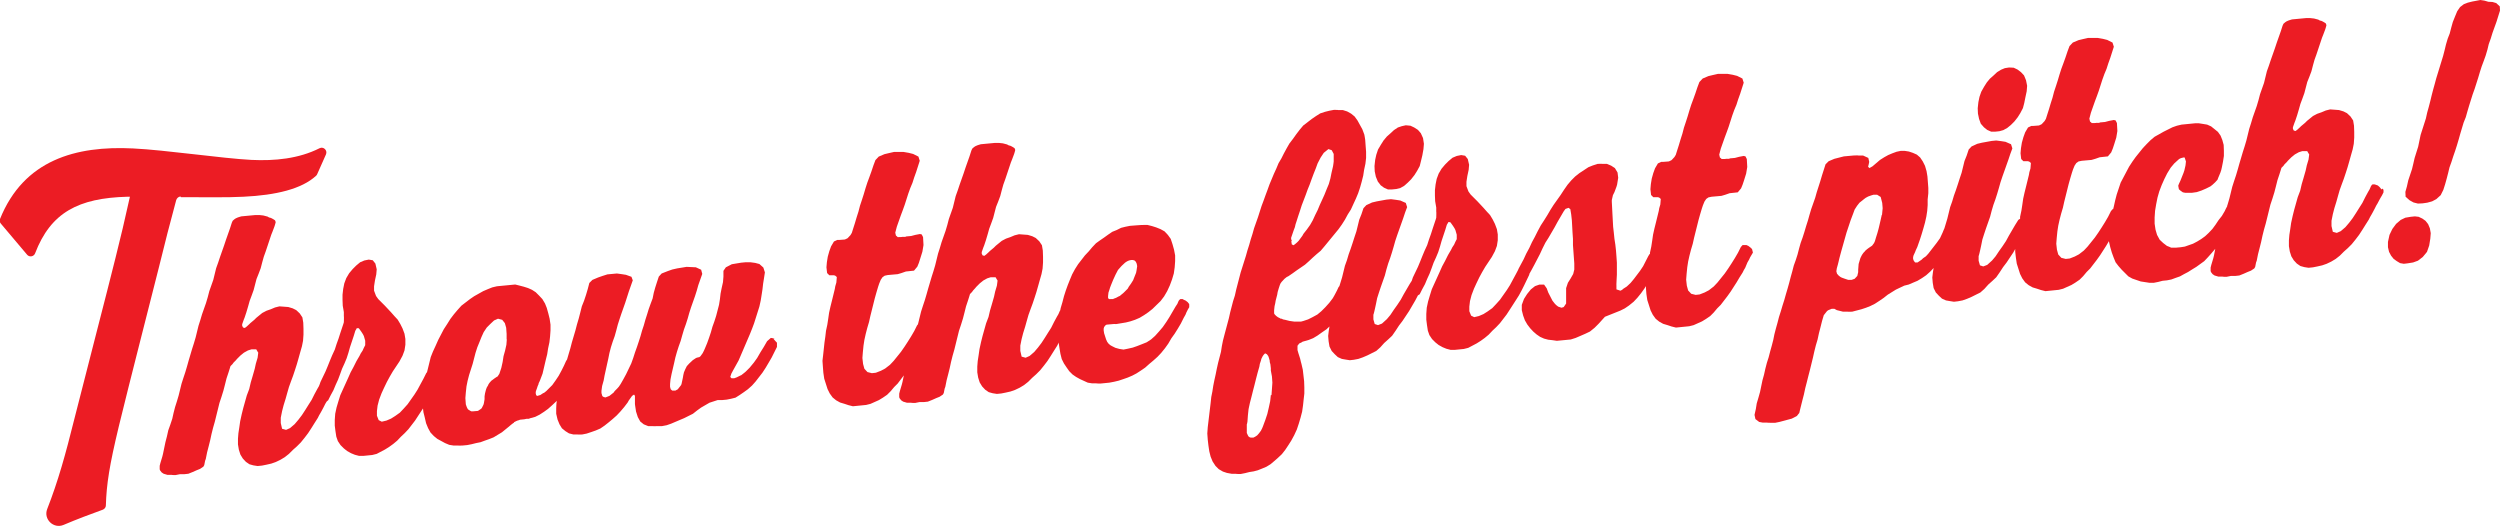 <?xml version="1.0" encoding="UTF-8"?>
<svg id="Layer_1" data-name="Layer 1" xmlns="http://www.w3.org/2000/svg" version="1.1" viewBox="0 0 1133.5 238.7">
  <defs>
    <style>
      .cls-1 {
        fill: #ec1c24;
        stroke-width: 0px;
      }
    </style>
  </defs>
  <path class="cls-1" d="M351.3,153.5l-1.8-.3-1.7,1.5-1.5,2.6-1.5,2.4-1.5,2.6-1.5,2.1-1.9,2.3-1.8,1.8-.6.5-1.4,1.1-.5.2-1.6.8-1.1.4h-1.2c0,.1-.6-.6-.6-.6l.5-1.5.8-1.5,2.5-4.5,5.1-11.9,1-2.5.9-2.4,2.4-7.6.6-2.7.4-2.5.4-2.6.3-2.6.4-2.5.4-2.6-.7-2.2-1.8-1.6-1.9-.5-2.2-.3h-2.1s-2.1.2-2.1.2l-4.2.7-2.7,1.4-1.1,1.6v2.6c0,0-.2,2.5-.2,2.5l-.6,2.7-.5,2.5-.3,2.6-.4,2.5-1.3,5-.8,2.5-.9,2.5-.7,2.5-.8,2.4-.9,2.5-1,2.4-.4.9-.6,1.2-1,1.4-.5.4-.9.2-.6.2-1.5,1-1.6,1.5-1.1,1.2-.7,1.4-.6,1.4-.3,1.3-.2,1.2-.6,2.8-.2.5-1.5,1.9-1.1.6h-.7c0,0-.7,0-.7,0l-.7-.6-.3-1.1v-1.3s.2-2.1.2-2.1l.5-2.5,1.1-4.7.6-2.7.7-2.5.8-2.5.9-2.5.7-2.5.8-2.7.9-2.5.8-2.5.7-2.5.8-2.5,1.8-5.1.8-2.5.7-2.5,1.8-5.1-.5-1.9-2.4-1.1-4.2-.2-4.3.7-2.2.5-2,.7-2.8,1.1-1.3,1.4-.8,2.4-.8,2.5-.7,2.5-.5,2.5-.9,2.4-.9,2.5-.7,2.3-.8,2.5-.7,2.5-.8,2.4-.7,2.5-.8,2.5-.8,2.4-.9,2.5-.8,2.5-.9,2.5-2.3,4.8-1.3,2.4-1.2,2.1-.8,1.2-.8.9-1.1,1.1-.5.7-1.9,1.5-1.8.7-.8-.2-.6-.4-.4-1.4v-1c0,0,.3-2.2.3-2.2l.7-2.5.4-2.2,1.1-5,.6-2.7.5-2.5.7-2.7.8-2.5.9-2.5.7-2.5.7-2.7.8-2.5.8-2.4,1.8-5.1,1.6-5,1.8-5.1-.6-1.6-2.5-.9-1.9-.3-2.2-.3-4.3.4-2.2.7-2,.7-2.6,1.1-1.4,1.4-.7,2.7-.8,2.7-.9,2.7-1,2.5-.7,2.8-.7,2.7-.8,2.7-.7,2.7-1.6,5.4-.7,2.7-.8,2.7-.7,2.4-.2.3-.3.5-.9,2-1.1,2.2-1.3,2.4-1.4,2.1-1.5,2.1-1.6,1.6-.4.4-.7.7-1,.8-.5.2-1.2.8-.7.2-.6.2h-.2c0-.1-.4-.3-.4-.3l-.2-.8v-.7s.2-.7.2-.7l.3-.8.4-1.2.4-.9v-.3c.1,0,.7-1.5.7-1.5l1.1-2.9,1.4-6,.7-2.8.4-2.6.6-2.8.3-2.6.2-2.8v-2.6c0,0-.4-2.7-.4-2.7l-.6-2.4-.7-2.5-.8-2-1.2-2-1.5-1.6-1.5-1.5-1.7-1.1-1.8-.8-1.9-.6-1.9-.5-2-.5-8.3.8-2.1.5-2,.8-2.1.9-4.1,2.3-1.9,1.3-3.9,3-1.8,2-1.6,1.9-1.6,2.1-1.5,2.4-1.5,2.3-2.5,4.8-1.2,2.7-1.2,2.6-1,2.5-1.4,5.7-.3,1.2-.3.3-1.3,2.6-1.3,2.4-1.4,2.6-1.4,2.2-3.1,4.4-1.8,2-1.7,1.8-2.1,1.5-1.9,1.2-2.1.9-2.1.5-1.4-.7-.8-2v-2.1c0,0,.3-2.5.3-2.5l.7-2.7,1.1-2.9,1.1-2.4,1.3-2.7,1.3-2.4,1.4-2.4,3-4.5,1.4-2.6.9-2.4.4-2.6v-2.6c0,0-.4-2.4-.4-2.4l-.9-2.4-1-2-1.2-2-1.4-1.5-1.5-1.7-1.4-1.5-1.5-1.6-3-3-1-1.4-.9-2.4v-2s.4-2.6.4-2.6l.6-2.8.2-2.3-.6-2.6-1.2-1.5-1.8-.3-2,.4-1.9.8-1.8,1.5-1.6,1.6-1.6,1.9-1.3,2.2-.9,2.4-.5,2.5-.3,2.6v2.4s.1,2.6.1,2.6l.5,2.9v1.8c.1,0,0,2.8,0,2.8l-.2.7-.5,1.5-.9,2.7-.8,2.5-.9,2.5-.8,2.5-1.2,2.6-1,2.4-1,2.5-1,2.4-2.3,4.8-.3.9-.4,1-.7,1.2-1.3,2.4-1.3,2.6-1.4,2.2-1.5,2.4-1.5,2.3-1.6,2.1-1.7,2-2.1,1.8-1.8.8-1.8-.5-.6-2.6v-2.4s.6-3,.6-3l.7-2.7.9-2.9.7-2.5.8-2.8.9-2.5,1-2.7.9-2.7.8-2.5.8-2.8.7-2.5.8-2.8.5-2.5.2-2.8v-2.6c0,0-.1-2.8-.1-2.8l-.4-2.4-1.2-1.8-1.6-1.5-1.6-.8-2-.6-4-.3-2,.5-1.9.8-2,.7-1.9,1-2.7,2.2-.9.9-1.8,1.5-.5.5-1.2,1.1-.8.6-.8-.2-.4-.8v-.7s.7-2,.7-2l.4-1,.8-2.4.8-2.7.7-2.5.9-2.4.9-2.5,1.3-5,1-2.5.9-2.4.7-2.7.7-2.5.9-2.5.8-2.4.9-2.7.8-2.4.6-1.5.9-2.4.3-1,.2-.8-.3-.8-.6-.4-.7-.4-.6-.3-.8-.2-.7-.4-1.9-.5-1.8-.2h-1.8s-6.4.6-6.4.6l-1,.3-.6.2-.9.4-.6.4-.8.7-.4.9-.8,2.5-1.8,5.1-.9,2.7-1.8,5.1-.9,2.7-.9,2.5-1.3,5.3-1.8,5.1-.7,2.7-.8,2.7-1.8,5.1-.8,2.7-.8,2.5-1.3,5.3-.8,2.7-.8,2.5-1.6,5.4-.7,2.5-.8,2.7-.9,2.7-.8,2.5-1.3,5.3-.8,2.7-.8,2.5-.7,2.7-.6,2.7-.9,2.7-.9,2.5-.6,2.7-.7,2.7-1.1,5.3-.3,1.2-.9,3-.3,1.2v1.6s.2.5.2.5l.7.9.9.6,1.7.5h1.9c0,.1,1.8.1,1.8.1l2-.4h2s1.8-.2,1.8-.2l2-.8,1.8-.8,1.5-.6.9-.6.6-.4.4-.7.4-2,.3-.8.6-3,.7-2.7.7-2.8.6-2.8.7-2.8.8-2.8,2.1-8.5.9-2.7.9-2.9.7-2.7.7-2.8.9-2.7.6-1.9.3-1,.4-.4.5-.5.5-.7,1.1-1.1.4-.5.9-.9.7-.7,1.6-1.3,1.8-1,1.6-.5h2.2c0,.1.9,1.5.9,1.5l-.3,2.3-.8,2.7-.5,2.3-1,3.5-.8,2.7-.7,3-1.1,2.9-1.6,5.7-.7,2.8-.7,3.2-.4,2.8-.4,2.6-.2,2.5v2.6c0,0,.4,2.4.4,2.4l.7,2.2,1.1,1.8,1.4,1.5,1.6,1.1,1.8.5,1.9.3,2-.2,2-.4,2.2-.5,2-.7,2.1-1,2-1.2,1.9-1.5,1.8-1.8,1.8-1.6,1.8-1.8,1.7-2.1,1.6-2.1,1.5-2.3,1.5-2.4,1.4-2.2.6-1.2.7-1.2.5-.9.9-1.7.7-1.4.6-1h0c0-.1.7-.6.7-.6l1.1-2.2,1.3-2.4,1-2.4,1.1-2.4.9-2.4.9-2.5,1.1-2.4,1-2.4.8-2.5.7-2.5.9-2.7.8-2.4.7-2.3.6-1v-.2c.1,0,.9,0,.9,0l.3.3,1,1.4.7,1.1.4.8.6,2.1v2c-.1,0-1.2,2.5-1.2,2.5l-.8,1.2-.6,1.2-1,1.7-.4.7-1.3,2.6-1.3,2.4-1.2,2.7-3.5,7.7-.9,2.9-.8,2.7-.6,2.8-.2,2.8v2.6c0,0,.3,2.4.3,2.4l.4,2.6.7,2,1.2,1.8,1.5,1.5,1.5,1.2,1.8,1,1.7.7,1.9.5h2s4-.4,4-.4l2-.5,3.8-2,1.9-1.2,1.8-1.3,1.8-1.5,1.7-1.8,1.7-1.6,1.7-1.8,3-3.9,1.5-2.3,2.1-3.2.2,1.7.6,2.4.6,2.6.9,2.2,1.1,2,1.5,1.6,1.6,1.3,3.5,1.9,1.9.8,1.9.3h2.1c0,.1,2.1,0,2.1,0l2.1-.2,2-.4,2-.5,2-.4,1.9-.7,2-.7,2-.8,3.8-2.3,2.7-2.2.5-.4.8-.7.9-.7.6-.4v-.2c.1,0,.5-.2.5-.2l.3-.2,1-.4h.2s.7-.3.7-.3l2-.2.9-.2h1c0,0,1.1-.4,1.1-.4h.2s1.7-.5,1.7-.5l2-1,2-1.3,1.8-1.3,1.9-1.7,1.7-1.6.3-.4v.7c-.1,0-.2,2.8-.2,2.8v2.4c0,0,.6,2.6.6,2.6l.9,2.2,1.1,1.8,1.6,1.3,1.6,1,2,.5h1.9c0,.1,2.1,0,2.1,0l2-.4,2.1-.7,2-.7,2.1-.9,1.9-1.3,1.9-1.5,1.8-1.5,1.8-1.6,1.7-1.8,1.7-2,1.6-2.1.5-.9,1-1.4.5-.7.9-.6.4.6v1.6s0,1.5,0,1.5v.6c0,0,.1.8.1.8l.4,2.6.8,2.5,1.1,2,1.6,1.3,2,.8h2.1c0,.1,2.2,0,2.2,0h2s2.1-.4,2.1-.4l2-.7,4-1.7,1.9-.8,4-2,1.9-1.5,1.8-1.3,3.8-2.2,3.7-1.2h2s2.1-.2,2.1-.2l2-.4,2-.5,1.9-1.2,1.9-1.3,1.8-1.3,1.9-1.7,1.6-1.8,3.1-4,1.5-2.3,1.3-2.2,1.4-2.4,1.1-2.2,1.3-2.6v-1.9c-.1,0-1.6-1.8-1.6-1.8ZM229.8,153.7l-.2,2.6-.6,2.7-.7,2.5-.4,2.6-.6,2.7-.4,1.2-.5,1.5-.8,1.2-.4.2-.9.6-1.2.9-.3.2-.8.9-.5.7-.2.5-.6,1-.3.8-.2.7-.3,1.2-.2,1.3v1.3c0,0-.3,1.8-.3,1.8l-.2.7-.7,1.4-.3.4-1.5,1-2.3.2h-.7c0,0-.4-.2-.4-.2l-.5-.3-.6-.4-.2-.3-.3-.6-.2-.5-.3-.9-.2-2.8.2-2.5.3-2.8.5-2.5.7-2.7,1.6-5,1.3-5,.8-2.5.9-2.2,1-2.5,1-2.2,1.4-2.1,1.6-1.6,1.7-1.6,1.8-.8,1.9.5,1.2,1.5.6,2.1.2,2.8v2.6Z"/>
  <path class="cls-1" d="M539.2,137.9l-.7-.9-.9-.7-.9-.4-.5-.3h-1c0,0-.4.3-.4.3l-.4.5-.6,1.4-.8,1.2-2.8,4.8-1.4,2.2-1.6,2.3-1.7,2-1.8,2-1.8,1.6-2,1.3-2,.8-2.3.9-2,.7-2.2.5-2,.4-1.9-.3-1.8-.5-1.6-.8-.7-.4-.8-.7-.6-.8-.5-1.1-.9-2.8-.2-1.3v-.8c0,0,.2-.7.2-.7l.5-.7.6-.4,3.4-.3h.5c0,.1.7,0,.7,0l4.2-.7,2-.5,2.1-.7,2.1-.9,2-1.2,1.9-1.3,1.9-1.5,3.7-3.6,1.6-2.1,1.4-2.4,1.2-2.6,1-2.7.8-2.7.4-2.8.2-2.8v-2.6c0,0-.5-2.6-.5-2.6l-.7-2.5-.8-2.4-1.3-1.8-1.5-1.6-1.8-1-2-.8-1.9-.6-2-.5h-1.9c0-.1-6.1.4-6.1.4l-2,.4-2,.5-2,1-2,.8-1.9,1.3-1.8,1.3-1.9,1.3-1.8,1.3-1.7,1.8-1.6,1.9-1.7,1.8-3.1,4-1.4,2.2-1.3,2.4-1,2.4-1,2.5-.9,2.5-.8,2.5-.7,2.7-.8,2.7-.2,1-.2.3-.6,1.4-.7,1.2-1.3,2.4-1.3,2.6-1.4,2.2-1.5,2.4-1.5,2.3-1.6,2.1-1.7,2-2.1,1.8-1.8.8-1.8-.5-.6-2.6v-2.4s.6-3,.6-3l.7-2.7.9-2.9.7-2.5.8-2.8.9-2.5,1-2.7.9-2.7.8-2.5.8-2.8.7-2.5.8-2.8.5-2.5.2-2.8v-2.6c0,0-.1-2.8-.1-2.8l-.4-2.4-1.2-1.8-1.6-1.5-1.6-.8-2-.6-4-.3-2,.5-1.9.8-2,.7-1.9,1-2.7,2.2-.9.9-1.8,1.5-.5.5-1.2,1.1-.8.6-.8-.2-.4-.8v-.7s.7-2,.7-2l.4-1,.8-2.4.8-2.7.7-2.5.9-2.4.9-2.5,1.3-5,1-2.5.9-2.4.7-2.7.7-2.5.9-2.5.8-2.4.9-2.7.8-2.4.6-1.5.9-2.4.3-1,.2-.8-.3-.8-.6-.4-.7-.4-.6-.3-.8-.2-.7-.4-1.9-.5-1.8-.2h-1.8s-6.4.6-6.4.6l-1,.3-.6.2-.9.4-.6.4-.8.7-.4.9-.8,2.5-1.8,5.1-.9,2.7-1.8,5.1-.9,2.7-.9,2.5-1.3,5.3-1.8,5.1-.7,2.7-.8,2.7-1.8,5.1-.8,2.7-.8,2.5-1.3,5.3-.8,2.7-.8,2.5-1.6,5.4-.7,2.5-.8,2.7-.9,2.7-.8,2.5-1.3,5.3-.2.6-.3.3-.6,1.2-.7,1.4-1.4,2.4-1.5,2.4-1.5,2.3-1.6,2.3-3.3,4.1-1.7,1.8-2.2,1.7-1.9,1-2.3.9-1.8.2-2-.5-1.4-1.5-.6-2.2-.3-2.7.2-2.6.3-3,.4-2.6.6-2.7.7-2.7.8-2.7.6-2.7,2-8,.7-2.5.8-2.7.5-1.5.7-1.7.8-1.2,1-.7,1.4-.3,4.5-.4,1.7-.5,2-.7,3.7-.4,1.5-1.8.7-1.7.6-1.9,1-3.2.5-3-.2-3.6-.6-1.2-.8-.2-2.1.4-1.9.5-2.2.2-.5.2h-1.4c0,.1-1.5.1-1.5.1h-.5c0-.1-.8-.7-.8-.7l-.3-1.3.7-2.7,1.8-5.1.9-2.4.9-2.5,1.6-5,.9-2.5,1-2.4.8-2.5.9-2.5,1.6-5-.6-1.9-2.4-1.2-2-.5-2.3-.4h-4.4c0,0-2.2.5-2.2.5l-2.1.5-2.6,1.1-1.5,1.6-.9,2.4-.9,2.7-.9,2.5-1,2.7-.8,2.5-.8,2.7-.8,2.5-.9,2.7-.7,2.7-.8,2.5-.8,2.7-.8,2.5-.6,1.9-.6,1-1.3,1.4-.8.4-.5.2-2.6.2h-.8c0,0-1.5.7-1.5.7l-1.3,2.2-.8,2.2-.7,2.5-.4,2.5-.2,2.3.3,2.6,1,1h.7c0,0,.7,0,.7,0h.7c0,0,.6.2.6.2l.7.6-.2,2.5-.5,1.7-.2,1.2-1.3,5.3-.7,2.8-.6,2.7-.4,2.8-.4,2.6-.6,2.8-.3,2.6-.4,2.8-.6,5.6-.3,2.6.2,2.8.2,2.6.4,2.7,1.5,4.7,1,2,1.3,1.8,1.6,1.3,1.8,1,2,.6,1.8.6,2,.5,6-.6,2-.5,3.8-1.7,1.8-1.1,1.9-1.3,1.6-1.6,1.6-1.9,1.6-1.6,2.8-3.7-.6,2.9-.3,1.2-.9,3-.3,1.2v1.6s.2.5.2.5l.7.9.9.6,1.7.5h1.9c0,.1,1.8.1,1.8.1l2-.4h2s1.8-.2,1.8-.2l2-.8,1.8-.8,1.5-.6.9-.6.6-.4.4-.7.4-2,.3-.8.6-3,.7-2.7.7-2.8.6-2.8.7-2.8.8-2.8,2.1-8.5.9-2.7.9-2.9.7-2.7.7-2.8.9-2.7.6-1.9.3-1,.4-.4.5-.5.5-.7,1-1.1.4-.5.9-.9.7-.7,1.6-1.3,1.8-1,1.6-.5h2.2c0,.1.9,1.5.9,1.5l-.3,2.3-.8,2.7-.5,2.3-1,3.5-.8,2.7-.7,3-1.1,2.9-1.6,5.7-.7,2.8-.7,3.2-.4,2.8-.4,2.6-.2,2.5v2.6c0,0,.4,2.4.4,2.4l.7,2.2,1.1,1.8,1.4,1.5,1.6,1.1,1.8.5,1.9.3,2-.2,2-.4,2.2-.5,2-.7,2.1-1,2-1.2,1.9-1.5,1.8-1.8,1.8-1.6,1.8-1.8,1.7-2.1,1.6-2.1,1.5-2.3,1.5-2.4,1.4-2.2.6-1.2v-.2c.1,0,.1,0,.1,0l.4,2.6.4,2.4.6,2.4,1,2,1.2,1.8,1.2,1.7,1.5,1.5,1.6,1.1,1.8,1,3.5,1.6,1.9.3h1.9c0,.1,2,.1,2,.1l4-.4,2.1-.4,2.1-.5,2.1-.7,2-.7,2.1-.9,1.9-1,2-1.3,1.9-1.3,1.9-1.7,1.8-1.5,1.9-1.7,1.7-1.8,1.7-2.1,1.5-2.1,1.4-2.4,1.5-2.1,1.5-2.4,1.3-2.2,1.3-2.6.8-1.4.4-1,.7-1.4.6-1v-.8c0,0,0-.5,0-.5l-.2-.5ZM502.6,132.6l.4-1.2.3-1,.5-1.3.9-2.2,1.1-2.4,1.1-2.1,1.6-1.8,1.6-1.5.9-.6.9-.4.9-.2h.9c0,0,.7.2.7.2l.6.6.4.9.2,1.1-.3,2-.2,1-.6,1.5-.4,1-.3.8-1,1.6-1,1.4-.5.9-.7.7-1.1,1.1-1.8,1.5-.5.2-1.1.6-.5.2-.6.2-.3.2h-1.2c0,.1-.6,0-.6,0l-.5-.4v-1c0,0,.2-1.7.2-1.7Z"/>
  <polygon class="cls-1" points="623.8 80.1 624.7 82.3 626 84 627.5 85.1 629.3 85.9 631.1 85.9 633.1 85.7 634.8 85.3 636.6 84.3 638.3 82.8 639.8 81.3 641.3 79.4 642.5 77.5 643.7 75.3 644.3 72.9 644.9 70.4 645.4 67.6 645.6 65.2 645.2 62.6 644.2 60.4 642.9 58.9 641.2 57.8 639.5 57 637.4 56.8 635.6 57.2 633.8 57.8 632 59 630.5 60.4 628.8 61.9 627.3 63.7 626.1 65.6 624.8 67.8 624 70.2 623.5 72.5 623.2 75.3 623.3 77.7 623.8 80.1"/>
  <path class="cls-1" d="M794,112.5l-1.3-1-.9-.4h-1c0,0-.7,0-.7,0l-.8.9-.6,1.2-.7,1.4-1.4,2.4-1.5,2.4-1.5,2.3-1.6,2.3-3.3,4.1-1.7,1.8-2.2,1.7-1.9,1-2.3.9-1.8.2-2-.5-1.4-1.5-.6-2.2-.3-2.7.2-2.6.3-3,.4-2.6.6-2.7.7-2.7.8-2.7.6-2.7,2-8,.7-2.5.8-2.7.5-1.5.7-1.7.8-1.2,1-.7,1.4-.3,4.5-.4,1.7-.5,2-.7,3.7-.4,1.5-1.8.7-1.7.6-1.8,1-3.2.5-3-.2-3.6-.6-1.2-.8-.2-2.1.4-1.9.5-2.2.2-.5.2h-1.3c0,.1-1.5.1-1.5.1h-.5c0-.1-.8-.7-.8-.7l-.3-1.3.7-2.7,1.8-5.1.9-2.4.9-2.5,1.6-5,.9-2.5,1-2.4.8-2.5.9-2.5,1.6-5-.6-1.9-2.4-1.2-2-.5-2.3-.4h-4.4c0,0-2.2.5-2.2.5l-2.1.5-2.6,1.1-1.5,1.6-.9,2.4-.9,2.7-.9,2.5-1,2.7-.8,2.5-.8,2.7-.8,2.5-.9,2.7-.7,2.7-.8,2.5-.8,2.7-.8,2.5-.6,1.9-.6,1-1.3,1.4-.8.4-.5.2-2.6.2h-.8c0,0-1.5.7-1.5.7l-1.3,2.2-.8,2.2-.7,2.5-.4,2.5-.2,2.3.3,2.6,1,1h.7c0,0,.7,0,.7,0h.7c0,0,.6.2.6.2l.7.6-.2,2.5-.5,1.7-.2,1.2-1.3,5.3-.7,2.8-.6,2.7-.4,2.8-.4,2.6-.6,2.8v.6c0,0-.2,0-.2,0l-.6,1-2.3,4.5-1.4,2.1-2.8,3.7-1.5,1.8-1.7,1.6-1.7,1.1-.4.4-.8.4-1.8-.6v-1.6c-.1,0,.2-5.1.2-5.1v-2.8c0,0,0-2.6,0-2.6l-.2-2.9-.2-2.6-.3-2.7-.4-2.6-.3-2.9-.3-2.6-.3-5.5-.3-5.8v-.8c0,0,.5-2.2.5-2.2l.7-1.4.9-2.4.3-1,.5-3.1-.3-2.4-1.2-2-1.7-1.1-1.9-.8h-2.1c0-.1-2.1,0-2.1,0l-2.2.7-2,.8-4.1,2.7-1.9,1.5-1.8,1.8-1.7,2-1.6,2.3-1.5,2.3-3.2,4.5-1.4,2.2-1.4,2.4-1.5,2.4-1.5,2.3-1.4,2.6-1.3,2.6-1.3,2.4-1.2,2.6-1.4,2.6-1.2,2.6-1.4,2.6-.8,1.5h0s-.4.9-.4.9h0s0,0,0,0l-.9,1.7-1.3,2.4-1.4,2.6-1.4,2.2-3.1,4.4-1.8,2-1.7,1.8-2.1,1.5-1.9,1.2-2.1.9-2.1.5-1.4-.7-.8-2v-2.1c0,0,.3-2.5.3-2.5l.7-2.7,1.1-2.9,1.1-2.4,1.3-2.7,1.3-2.4,1.4-2.4,3-4.5,1.4-2.6.9-2.4.4-2.6v-2.6c0,0-.4-2.4-.4-2.4l-.9-2.4-1-2-1.2-2-1.4-1.5-1.5-1.7-1.4-1.5-1.5-1.6-3-3-1-1.4-.9-2.4v-2s.4-2.6.4-2.6l.6-2.8.2-2.3-.6-2.6-1.2-1.5-1.8-.3-2,.4-1.9.8-1.8,1.5-1.6,1.6-1.6,1.9-1.3,2.2-.9,2.4-.5,2.5-.3,2.6v2.4s.1,2.6.1,2.6l.5,2.9v1.8c.1,0,0,2.8,0,2.8l-.2.7-.5,1.5-.9,2.7-.8,2.5-.9,2.5-.8,2.5-1.2,2.6-1,2.4-1,2.5-1,2.4-2.3,4.8-.5,1.5-.9,1.4-2.8,4.8-1.3,2.4-1.6,2.4-1.5,2.1-1.6,2.4-1.6,1.9-2.2,2-1.8.7-1.5-.5-.6-2.1v-2.1c.1,0,.7-2.7.7-2.7l.5-2.3.5-2.5.8-2.5.9-2.7,1.8-5.1.7-2.7.8-2.7.9-2.5.8-2.5.8-2.7.7-2.5.9-2.7,2.7-7.6.9-2.7.9-2.4-.6-1.9-2.5-1.1-1.9-.3-2.3-.3-2.1.2-4.4.8-2.1.5-2.6,1.2-1.3,1.4-.9,2.7-1,2.5-1.3,5.3-.9,2.7-.8,2.5-.9,2.7-.9,2.5-.8,2.7-.9,2.5-1.3,5.3-1.2,3.9-.4.5-.7,1.5-1.1,2.1-.8,1.4-1.6,2.1-1.8,2-1.8,1.8-1.8,1.5-2.2,1.2-2,1-2.1.7-1.1.3h-1c0,0-2.1,0-2.1,0l-2.1-.3-2-.5-1-.2-.5-.3h-.5c0-.1-.7-.4-.7-.4l-.6-.3-.8-.6-.6-.6-.3-.5v-1.5s.2-1.8.2-1.8l.3-1.3.2-1.2.7-2.7.2-1.2.5-1.7.5-1.5.3-.7.5-.7,1.3-1.4,1-.8.8-.4,1.9-1.3,1.8-1.3,3.8-2.6,1.8-1.6,1.7-1.6,1.8-1.6,1.8-1.5,1.7-2,6.4-7.8,1.5-2.1,1.4-2.2,1.3-2.4,1.4-2.2,1.1-2.4,1.2-2.6,1-2.4.9-2.7.7-2.5.7-2.8.4-2.6.6-2.8.3-2.6v-2.8c0,0-.2-2.6-.2-2.6l-.2-2.8-.2-1.3-.2-1.1-.9-2.4-2.2-4-1.3-1.8-1.6-1.3-1.8-1-1.9-.6h-2.1c0-.1-2-.1-2-.1l-2.1.4-2,.5-2.1.7-1.9,1.2-1.9,1.3-3.9,3-1.6,1.9-1.6,2.1-1.5,2.1-1.6,2.1-1.2,2.1-1.3,2.4-1.1,2.2-1.3,2.2-1,2.4-1.1,2.4-2,4.8-.9,2.5-.9,2.4-.9,2.5-.9,2.4-1.6,5-1.8,5.1-.7,2.5-.8,2.5-.7,2.5-.8,2.5-.7,2.5-2.4,7.6-.7,2.7-1.3,5-.6,2.7-.8,2.5-1.3,5-.6,2.7-2,7.5-.7,2.7-.5,2.5-.4,2.6-1.3,5-.6,2.7-.5,2.5-.6,2.7-.5,2.5-.4,2.6-.5,2.5-.3,2.8-.3,2.5-1,8.4-.2,2.8.2,2.8.3,2.6.4,2.7.6,2.4.9,2.2,1.3,2,1.5,1.5,1.9,1.1,1.8.6,2.2.4h1.9c0,.1,2.1.1,2.1.1l2-.4,2-.5,1.9-.3,1.9-.5,2-.8,1.9-.8,1.8-1.1,1.8-1.5,1.7-1.5,1.7-1.6,1.5-1.9,1.4-2.1,1.4-2.2,1.3-2.4,1.2-2.6.9-2.7.8-2.7.7-2.7.4-2.8.3-2.8.3-2.6v-2.8c0,0-.1-2.8-.1-2.8l-.6-5.2-.6-2.6-.3-1.1-.3-1.3-.8-2.5-.4-1.4v-2c.1,0,.4-.5.4-.5l.4-.5.4-.2.5-.2.6-.4.7-.2,1.1-.3,1-.3,2-.8,2-1.2,2.1-1.5,1.9-1.3,1.4-1.3-.3,1.8-.3,2.5.2,2.4.4,2.4,1,2,1.4,1.5,1.4,1.3,1.8.8,1.7.3,1.9.3,1.8-.2,2.1-.4,2-.7,2.1-.9,4-2,1.8-1.6,1.8-2,1.9-1.7,1.7-1.6,1.6-2.3,1.5-2.3,1.6-2.1,3-4.5,2.8-4.8,1.2-2.3.8-.5,1.1-2.2,1.3-2.4,1-2.4,1.1-2.4.9-2.4.9-2.5,1.1-2.4,1-2.4.8-2.5.7-2.5.9-2.7.8-2.4.7-2.3.6-1v-.2c.1,0,.9,0,.9,0l.3.3,1,1.4.7,1.1.4.8.6,2.1v2c-.1,0-1.2,2.5-1.2,2.5l-.8,1.2-.6,1.2-1,1.7-.4.7-1.3,2.6-1.3,2.4-1.2,2.7-3.5,7.7-.9,2.9-.8,2.7-.6,2.8-.2,2.8v2.6c0,0,.3,2.4.3,2.4l.4,2.6.7,2,1.2,1.8,1.5,1.5,1.5,1.2,1.8,1,1.7.7,1.9.5h2s4-.4,4-.4l2-.5,3.8-2,1.9-1.2,1.8-1.3,1.8-1.5,1.7-1.8,1.7-1.6,1.7-1.8,3-3.9,1.5-2.3,2.7-4.2,1.4-2.2,1.3-2.4,1.1-2.2,2.3-4.8v-.3s.9-1.6.9-1.6l1.4-2.6,2.5-4.8,1.2-2.6,1.3-2.6,1.4-2.2,2.8-4.8,1.3-2.4,2.8-4.8.8-1.1,1.4-.5.8.6.4,2.4.3,2.7.3,5.5.2,2.9v2.8s.6,8.3.6,8.3v2s0,.8,0,.8l-.5,2-1.2,2.1-1.2,1.9-.8,2.4v2.6c0,0,0,2.9,0,2.9v1.5s-1.1,1.6-1.1,1.6l-1,.3-1.5-.5-.9-.7-.6-.6-1.1-1.4-1.9-3.7-.7-1.9-1.2-1.7h-2.1s-2,.7-2,.7l-1.9,1.5-1.7,2.1-1.4,2.2-1,2.7v2.4c0,0,.6,2.4.6,2.4l.8,2.2,1.1,1.9,1.3,1.7,1.4,1.5,1.5,1.3,1.6,1.1,1.8.8,1.9.5,1.8.2,2.1.3,6.3-.6,2.2-.7,2.1-.9,2.3-1,2.1-1,2.1-1.7,1.8-1.8,2.9-3.2,7-2.8,2-1,1.9-1.3,2.1-1.7,1.7-1.8,1.7-2.1,1.5-2.1.7-1.1v1c0,0,.2,2.6.2,2.6l.4,2.7,1.5,4.7,1,2,1.3,1.8,1.6,1.3,1.8,1,2,.6,1.8.6,2,.5,6-.6,2-.5,3.8-1.7,1.8-1.1,1.9-1.3,1.6-1.6,1.6-1.9,1.6-1.6,3-3.9,1.5-2.1,2.7-4.2,1.3-2.2,1.4-2.2.6-1.2.6-1,1-2.4.8-1.4.4-.9,1.3-2.2-.4-1.6-.6-.6ZM585.4,108.6v-.8c0,0,1.2-3.5,1.2-3.5l.5-1.3.3-1.3.4-1.2.8-2.5.8-2.4.8-2.5,1.8-4.7.9-2.5.9-2.2.9-2.5.9-2.4,1-2.5.8-2.2,1.4-2.7,1.4-2.1,2.1-1.7,1.5.5.9,1.7v3.1c.1,0-.3,2.5-.3,2.5l-.7,3-.5,2.5-.7,2.5-1,2.4-1,2.5-1,2.2-1.1,2.4-1,2.4-1.1,2.2-1.1,2.4-1.2,2.1-1.5,2.1-1.5,1.9-.5.9-1.7,2.3-.7.7-.8.7-.8.6-.8-.4-.2-1.3.2-.7ZM576.2,179.1l-.3,2.8-.6,2.8-.7,3-.9,2.7-1,2.7-.4,1-.6,1.2-.9,1.2-.8.9-.9.6-.8.4h-1.1c0,.1-.7-.2-.7-.2l-.5-.4-.3-.6-.4-.9v-.8c0,0,0-1.5,0-1.5v-1.6c.1,0,.3-1.3.3-1.3l.2-2.8.3-2.8.6-2.8.7-2.7.7-2.8.7-2.7.7-2.8.7-2.7.8-2.8.2-1.2.5-1.5.2-.8.6-1.2.5-.7.6-.6.8.4.6.8.2.5.2.6.3,1.1v.5c0,0,.3,1.1.3,1.1l.2,1.8v1c0,0,.5,2.7.5,2.7l.2,2.8-.4,5.7Z"/>
  <polygon class="cls-1" points="897.3 53.9 898.1 56.1 899.5 57.7 901 58.9 902.8 59.7 904.6 59.7 906.5 59.5 908.3 59 910.1 58 911.8 56.6 913.3 55.1 914.8 53.2 916 51.3 917.2 49 917.8 46.7 918.3 44.2 918.9 41.4 919.1 38.9 918.6 36.4 917.7 34.2 916.3 32.7 914.7 31.5 913 30.7 910.9 30.6 909 30.9 907.3 31.6 905.5 32.7 903.9 34.2 902.2 35.7 900.8 37.4 899.6 39.3 898.3 41.6 897.5 43.9 897 46.3 896.7 49.1 896.8 51.5 897.3 53.9"/>
  <path class="cls-1" d="M1079.8,85.9l-.9-1.1-.8-.7-1.4-.5h-.5c0-.1-.7.1-.7.1l-.5.7-.6,1.4-.7,1.2-1.3,2.4-1.3,2.6-1.4,2.2-1.5,2.4-1.5,2.3-1.6,2.1-1.7,2-2.1,1.8-1.8.8-1.8-.5-.6-2.6v-2.4s.6-3,.6-3l.7-2.7.9-2.9.7-2.5.8-2.8.9-2.5,1-2.7.9-2.7.8-2.5.8-2.8.7-2.5.8-2.8.5-2.5.2-2.8v-2.6c0,0-.1-2.8-.1-2.8l-.4-2.4-1.2-1.8-1.6-1.5-1.6-.8-2-.6-4-.3-2,.5-1.9.8-2,.7-1.9,1-2.7,2.2-.9.9-1.8,1.5-.5.5-1.2,1.1-.8.6-.8-.2-.4-.8v-.7s.7-2,.7-2l.4-1,.8-2.4.8-2.7.7-2.5.9-2.4.9-2.5,1.3-5,1-2.5.9-2.4.7-2.7.7-2.5.9-2.5.8-2.4.9-2.7.8-2.4.6-1.5.9-2.4.3-1,.2-.8-.3-.8-.6-.4-.7-.4-.6-.3-.8-.2-.7-.4-1.9-.5-1.8-.2h-1.8s-6.4.6-6.4.6l-1,.3-.6.2-.9.4-.6.4-.8.7-.4.9-.8,2.5-1.8,5.1-.9,2.7-1.8,5.1-.9,2.7-.9,2.5-1.3,5.3-1.8,5.1-.7,2.7-.8,2.7-1.8,5.1-.8,2.7-.8,2.5-1.3,5.3-.8,2.7-.8,2.5-1.6,5.4-.7,2.5-.8,2.7-.9,2.7-.8,2.5-1.3,5.3-.8,2.7-.2.6v.2c-.1,0-1.1,2.2-1.1,2.2l-1.3,2.2-1.5,1.9-1.4,2.1-1.4,1.9-1.7,1.8-1.6,1.5-1.8,1.3-1.8,1.1-1.9,1-3.7,1.3-1.9.3-2.2.2h-2.1c0-.1-1.9-.8-1.9-.8l-1.7-1.3-1.6-1.5-1.2-2.2-.7-2.4-.4-2.7v-2.8c0,0,.2-3,.2-3l.5-3,.6-3,.8-2.8,1.1-2.9,1.2-2.7,1.3-2.6,1.6-2.6,1.6-1.9,2.2-2,.8-.4,1.2-.3h.5c0,.1.6,1.8.6,1.8l-.2,1.8-.5,2.2-.4,1.2-1,2.5-.4,1-.7,1.5-.3.8.3,1.6.8.7,1,.7,1,.2h1c0,0,1.1,0,1.1,0h1.1c0,0,2.1-.3,2.1-.3l2.1-.7,2.1-.9,2-1,.9-.7,1.2-1.1,1.1-1.2.3-.8,1-2.4.4-1.2.3-1.3.5-2.5.4-2.6v-2.4s-.1-2.6-.1-2.6l-.6-2.2-.8-2-1.2-1.7-1.6-1.3-1.5-1.2-1.8-.8-1.8-.3-1.9-.3h-1.8s-6.1.6-6.1.6l-2.1.5-2,.7-4,2-4.1,2.3-1.8,1.5-1.8,1.8-1.7,1.8-3.3,4.1-1.5,2.1-1.5,2.3-3.8,7.2-1.8,5.4-.7,2.7-.6,2.7-.3,1.2h-.2s-.8.9-.8.9l-.6,1.2-.7,1.4-1.4,2.4-1.5,2.4-1.5,2.3-1.6,2.3-3.3,4.1-1.7,1.8-2.2,1.7-1.9,1-2.3.9-1.8.2-2-.5-1.4-1.5-.6-2.2-.3-2.7.2-2.6.3-3,.4-2.6.6-2.7.7-2.7.8-2.7.6-2.7,2-8,.7-2.5.8-2.7.5-1.5.7-1.7.8-1.2,1-.7,1.4-.3,4.5-.4,1.7-.5,2-.7,3.7-.4,1.5-1.8.7-1.7.6-1.8,1-3.2.5-3-.2-3.6-.6-1.2-.8-.2-2.1.4-1.9.5-2.2.2-.5.2h-1.3c0,.1-1.5.1-1.5.1h-.5c0-.1-.8-.7-.8-.7l-.3-1.3.7-2.7,1.8-5.1.9-2.4.9-2.5,1.6-5,.9-2.5,1-2.4.8-2.5.9-2.5,1.6-5-.6-1.9-2.4-1.2-2-.5-2.3-.4h-4.4c0,0-2.2.5-2.2.5l-2.1.5-2.6,1.1-1.5,1.6-.9,2.4-.9,2.7-.9,2.5-1,2.7-.8,2.5-.8,2.7-.8,2.5-.9,2.7-.7,2.7-.8,2.5-.8,2.7-.8,2.5-.6,1.9-.6,1-1.3,1.4-.8.4-.5.2-2.6.2h-.8c0,0-1.5.7-1.5.7l-1.3,2.2-.8,2.2-.7,2.5-.4,2.5-.2,2.3.3,2.6,1,1h.7c0,0,.7,0,.7,0h.7c0,0,.6.2.6.2l.7.6-.2,2.5-.5,1.7-.2,1.2-1.3,5.3-.7,2.8-.6,2.7-.4,2.8-.4,2.6-.6,2.8v.9c-.1,0-.8.5-.8.5l-1.5,2.4-2.8,4.8-1.3,2.4-1.6,2.4-1.5,2.1-1.6,2.4-1.6,1.9-2.2,2-1.8.7-1.5-.5-.6-2.1v-2.1c.1,0,.7-2.7.7-2.7l.5-2.3.5-2.5.8-2.5.9-2.7,1.8-5.1.7-2.7.8-2.7.9-2.5.8-2.5.8-2.7.7-2.5.9-2.7,2.7-7.6.9-2.7.9-2.4-.6-1.9-2.5-1.1-1.9-.3-2.3-.3-2.1.2-4.4.8-2.1.5-2.6,1.2-1.3,1.4-.9,2.7-1,2.5-1.3,5.3-.9,2.7-.8,2.5-.9,2.7-.9,2.5-.8,2.7-.9,2.5-1.3,5.3-1.3,4.3-.4.9-.4,1-1.2,2.6-1.5,2.1-3.8,4.9-1.1,1.2-1.3.9-.6.6-1,.7-.9.6h-1.1c0,0-.6-.8-.6-.8l-.3-.8v-.8c0,0,.2-.8.2-.8l.7-1.5.3-.8.7-1.5,1.2-3.4.8-2.5.8-2.7.7-2.5.6-2.7.4-2.6.2-2.6v-2.6c0,0,.3-2.8.3-2.8v-2.4c0,0-.4-5.2-.4-5.2l-.4-2.4-.7-2.4-1-2-1.2-1.8-1.5-1.3-1.8-.8-1.8-.6-1.9-.3h-1.8s-1.9.4-1.9.4l-1.9.7-1.9.8-1.8,1-1.9,1.2-3.4,2.9-1.4.8-.6-.6.3-1.2.2-1-.4-1.8-2.4-1.1h-2.1c0-.1-2.2,0-2.2,0l-4.4.4-4.3,1.1-2.6,1.1-1.4,1.4-1.6,5-.8,2.7-1.6,5-.7,2.5-1.8,5.1-.8,2.7-.7,2.5-.8,2.5-.8,2.7-.8,2.5-.9,2.5-.7,2.5-.7,2.7-.8,2.5-.9,2.5-.7,2.7-.7,2.5-.7,2.7-.7,2.5-.8,2.7-.7,2.5-.8,2.5-.8,2.7-.8,2.5-.7,2.7-.7,2.5-.7,2.7-.5,2.5-.7,2.7-.7,2.5-.7,2.7-.8,2.5-.7,2.7-.6,2.7-.7,2.5-1.1,5.3-.7,2.5-.8,2.7-.4,2.5-.6,2.7.4,1.9,1.7,1.3,1.6.3h1.9c0,.1,3.7.1,3.7.1l2-.4,5.6-1.5,2.3-1.2,1.1-1.4.4-1.7.3-1.2.7-2.8.7-2.7.6-2.8.7-2.7.7-2.8.7-2.7,1.4-5.7.6-2.7.7-2.8.8-2.7.6-2.8.7-2.7.7-2.8.8-2.7,1.5-1.9.6-.4,1.5-.6h1.2s1.1.6,1.1.6l.8.2,2,.5h2.1c0,.1,2.1,0,2.1,0l4.2-1.1,2.1-.7,2-.8,2-1,2-1.3,1.9-1.3,1.9-1.5,3.7-2.3,3.8-1.8,2-.5,2.1-.9,1.9-.8,2-1.2,1.9-1.3,1.9-1.7,1.5-1.6-.3,1.8-.3,2.5.2,2.4.4,2.4,1,2,1.4,1.5,1.4,1.3,1.8.8,1.7.3,1.9.3,1.8-.2,2.1-.4,2-.7,2.1-.9,4-2,1.8-1.6,1.8-2,1.9-1.7,1.7-1.6,1.6-2.3,1.5-2.3,1.6-2.1,3-4.5.9-1.6v1.3c0,0,.3,2.6.3,2.6l.4,2.7,1.5,4.7,1,2,1.3,1.8,1.6,1.3,1.8,1,2,.6,1.8.6,2,.5,6-.6,2-.5,3.8-1.7,1.8-1.1,1.9-1.3,1.6-1.6,1.6-1.9,1.6-1.6,3-3.9,1.5-2.1,2.7-4.2,1.3-2.2h0c0-.1,0,.2,0,.2l.6,2.6.7,2.4.8,2.2.9,2.2,1.3,1.7,1.5,1.7,3,3,1.8,1,3.8,1.3,3.9.6h2.1s2-.4,2-.4l1.9-.5,2-.2,2-.4,1.9-.7,2-.7,1.8-1,1.9-1,1.9-1.2,1.8-1.1,3.6-2.6,1.7-1.8,1.6-1.8,1.7-2-.6,3.1-.3,1.2-.9,3-.3,1.2v1.6s.2.5.2.5l.7.9.9.6,1.7.5h1.9c0,.1,1.8.1,1.8.1l2-.4h2s1.8-.2,1.8-.2l2-.8,1.8-.8,1.5-.6.9-.6.6-.4.4-.7.4-2,.3-.8.6-3,.7-2.7.7-2.8.6-2.8.7-2.8.8-2.8,2.1-8.5.9-2.7.9-2.9.7-2.7.7-2.8.9-2.7.6-1.9.3-1,.4-.4.5-.5.5-.7,1.1-1.1.4-.5.9-.9.7-.7,1.6-1.3,1.8-1,1.6-.5h2.2c0,.1.9,1.5.9,1.5l-.3,2.3-.8,2.7-.5,2.3-1,3.5-.8,2.7-.7,3-1.1,2.9-1.6,5.7-.7,2.8-.7,3.2-.4,2.8-.4,2.6-.2,2.5v2.6c0,0,.4,2.4.4,2.4l.7,2.2,1.1,1.8,1.4,1.5,1.6,1.1,1.8.5,1.9.3,2-.2,2-.4,2.2-.5,2-.7,2.1-1,2-1.2,1.9-1.5,1.8-1.8,1.8-1.6,1.8-1.8,1.7-2.1,1.6-2.1,1.5-2.3,1.5-2.4,1.4-2.2.6-1.2.7-1.2.5-.9.9-1.7.7-1.4.6-1,.9-1.7.5-.9.6-1,.7-1.4v-1.1s-.4-.6-.4-.6ZM853.2,97.4l-.6,2.7-.7,3-.2.8-.5,1.8-.6,1.9-.3,1-.2.7-.4.9-.9,1.2-1.5,1-.8.6-.8.7-.3.4-.5.5-.7,1-.7,1.4-.8,2.7-.2,2.6v1.1s-.4,1.7-.4,1.7l-1.2,1.3-1.4.5h-.7c0,0-.8,0-.8,0l-1.5-.5-1.4-.5-.6-.3-.8-.6-.8-.9-.3-1.1.2-1.3.5-1.8.3-1.2.4-1.7.8-3,2.4-8.5,1.9-5.7,1.1-2.9.7-1.9,1.1-1.7,1.1-1.4,1.4-1.1.6-.5.8-.6,1.1-.6,1.4-.5,1-.3h1.7s1.6,1,1.6,1l.7,2.7.2,2.4-.3,3.1Z"/>
  <polygon class="cls-1" points="1133.4 2.9 1131.8 1.4 1130.1 .9 1128.2 .8 1126.5 .3 1124.6 0 1120.9 .7 1118.9 1.2 1117.1 1.9 1115.4 3.2 1114.1 5.1 1113.1 7.5 1112.1 10 1111.4 12.5 1110.7 15.2 1109.8 17.5 1109 20.2 1108.4 22.7 1107.7 25.4 1104.6 35.5 1103.9 38.1 1103.2 40.6 1102.5 43.3 1101.9 45.8 1101.2 48.5 1100.5 51 1099.9 53.7 1097.5 61.2 1096.4 66.5 1094.8 71.6 1094.2 74.2 1093.6 76.7 1092.7 79.4 1091.9 81.8 1091.3 84.5 1090.6 87 1090.7 89.2 1092.5 90.8 1094.3 91.8 1096.3 92.3 1098.4 92.2 1100.5 91.9 1102.7 91.3 1104.6 90.3 1106.6 88.5 1107.8 86.1 1108.6 83.6 1109.3 81.1 1110 78.4 1110.6 75.9 1111.5 73.4 1112.3 70.9 1113.2 68.3 1114 65.8 1114.8 63.1 1115.5 60.6 1117 55.6 1118 53.1 1118.7 50.6 1119.5 47.9 1121.1 42.8 1122 40.3 1123.6 35.3 1124.4 32.6 1125.2 30.1 1126.1 27.7 1127 25.2 1127.8 22.5 1128.4 20 1129.3 17.5 1130.1 14.9 1131.9 9.9 1133.5 4.8 1133.4 2.9"/>
  <polygon class="cls-1" points="1100.9 101.6 1099.7 100.1 1098.3 99.1 1096.6 98.3 1094.9 98.1 1093 98.3 1090.6 98.7 1088.5 99.7 1086.4 101.5 1084.7 103.8 1083.4 106.5 1082.7 109.7 1082.7 112.1 1083.2 114.2 1084.1 115.9 1085.3 117.4 1086.7 118.4 1088.2 119.3 1089.9 119.6 1091.6 119.4 1094.1 119 1096.3 118.2 1098.5 116.5 1100.4 114.2 1101.4 111.3 1101.9 108.2 1102.1 105.7 1101.7 103.5 1100.9 101.6"/>
  <path class="cls-1" d="M82,89.4c10.3,0,21.3.2,28.4-.2,14.7-.7,26.4-3.5,32.9-9.5.2-.2.4-.4.5-.7l4-9c.8-1.8-1.1-3.7-2.9-2.8-9.5,4.8-20.4,5.8-30.9,5.3-13.5-.7-39-4.5-53.7-5.2-25.9-1.3-49.5,5.2-60.3,32-.3.7-.1,1.6.4,2.1l11.9,14.1c1,1.2,3,.9,3.6-.6,7.1-18.6,19.7-25.1,41.8-25.7h1.2c-2.3,10.5-4.2,18.4-6.5,27.6-3.9,15.8-13.2,51.4-18.7,73.2-4,16.1-7.4,28.3-12.3,40.8-1.8,4.6,2.9,9.1,7.4,7.2,6.1-2.6,12.3-4.9,17.8-6.9.8-.3,1.4-1.1,1.4-1.9.3-9.8,1.6-18.1,5.9-36,5-20.6,14.1-55.8,18.1-71.8,2.7-11,5.2-20.8,7.9-30.7.3-.9,1.1-1.6,2-1.6Z"/>
</svg>